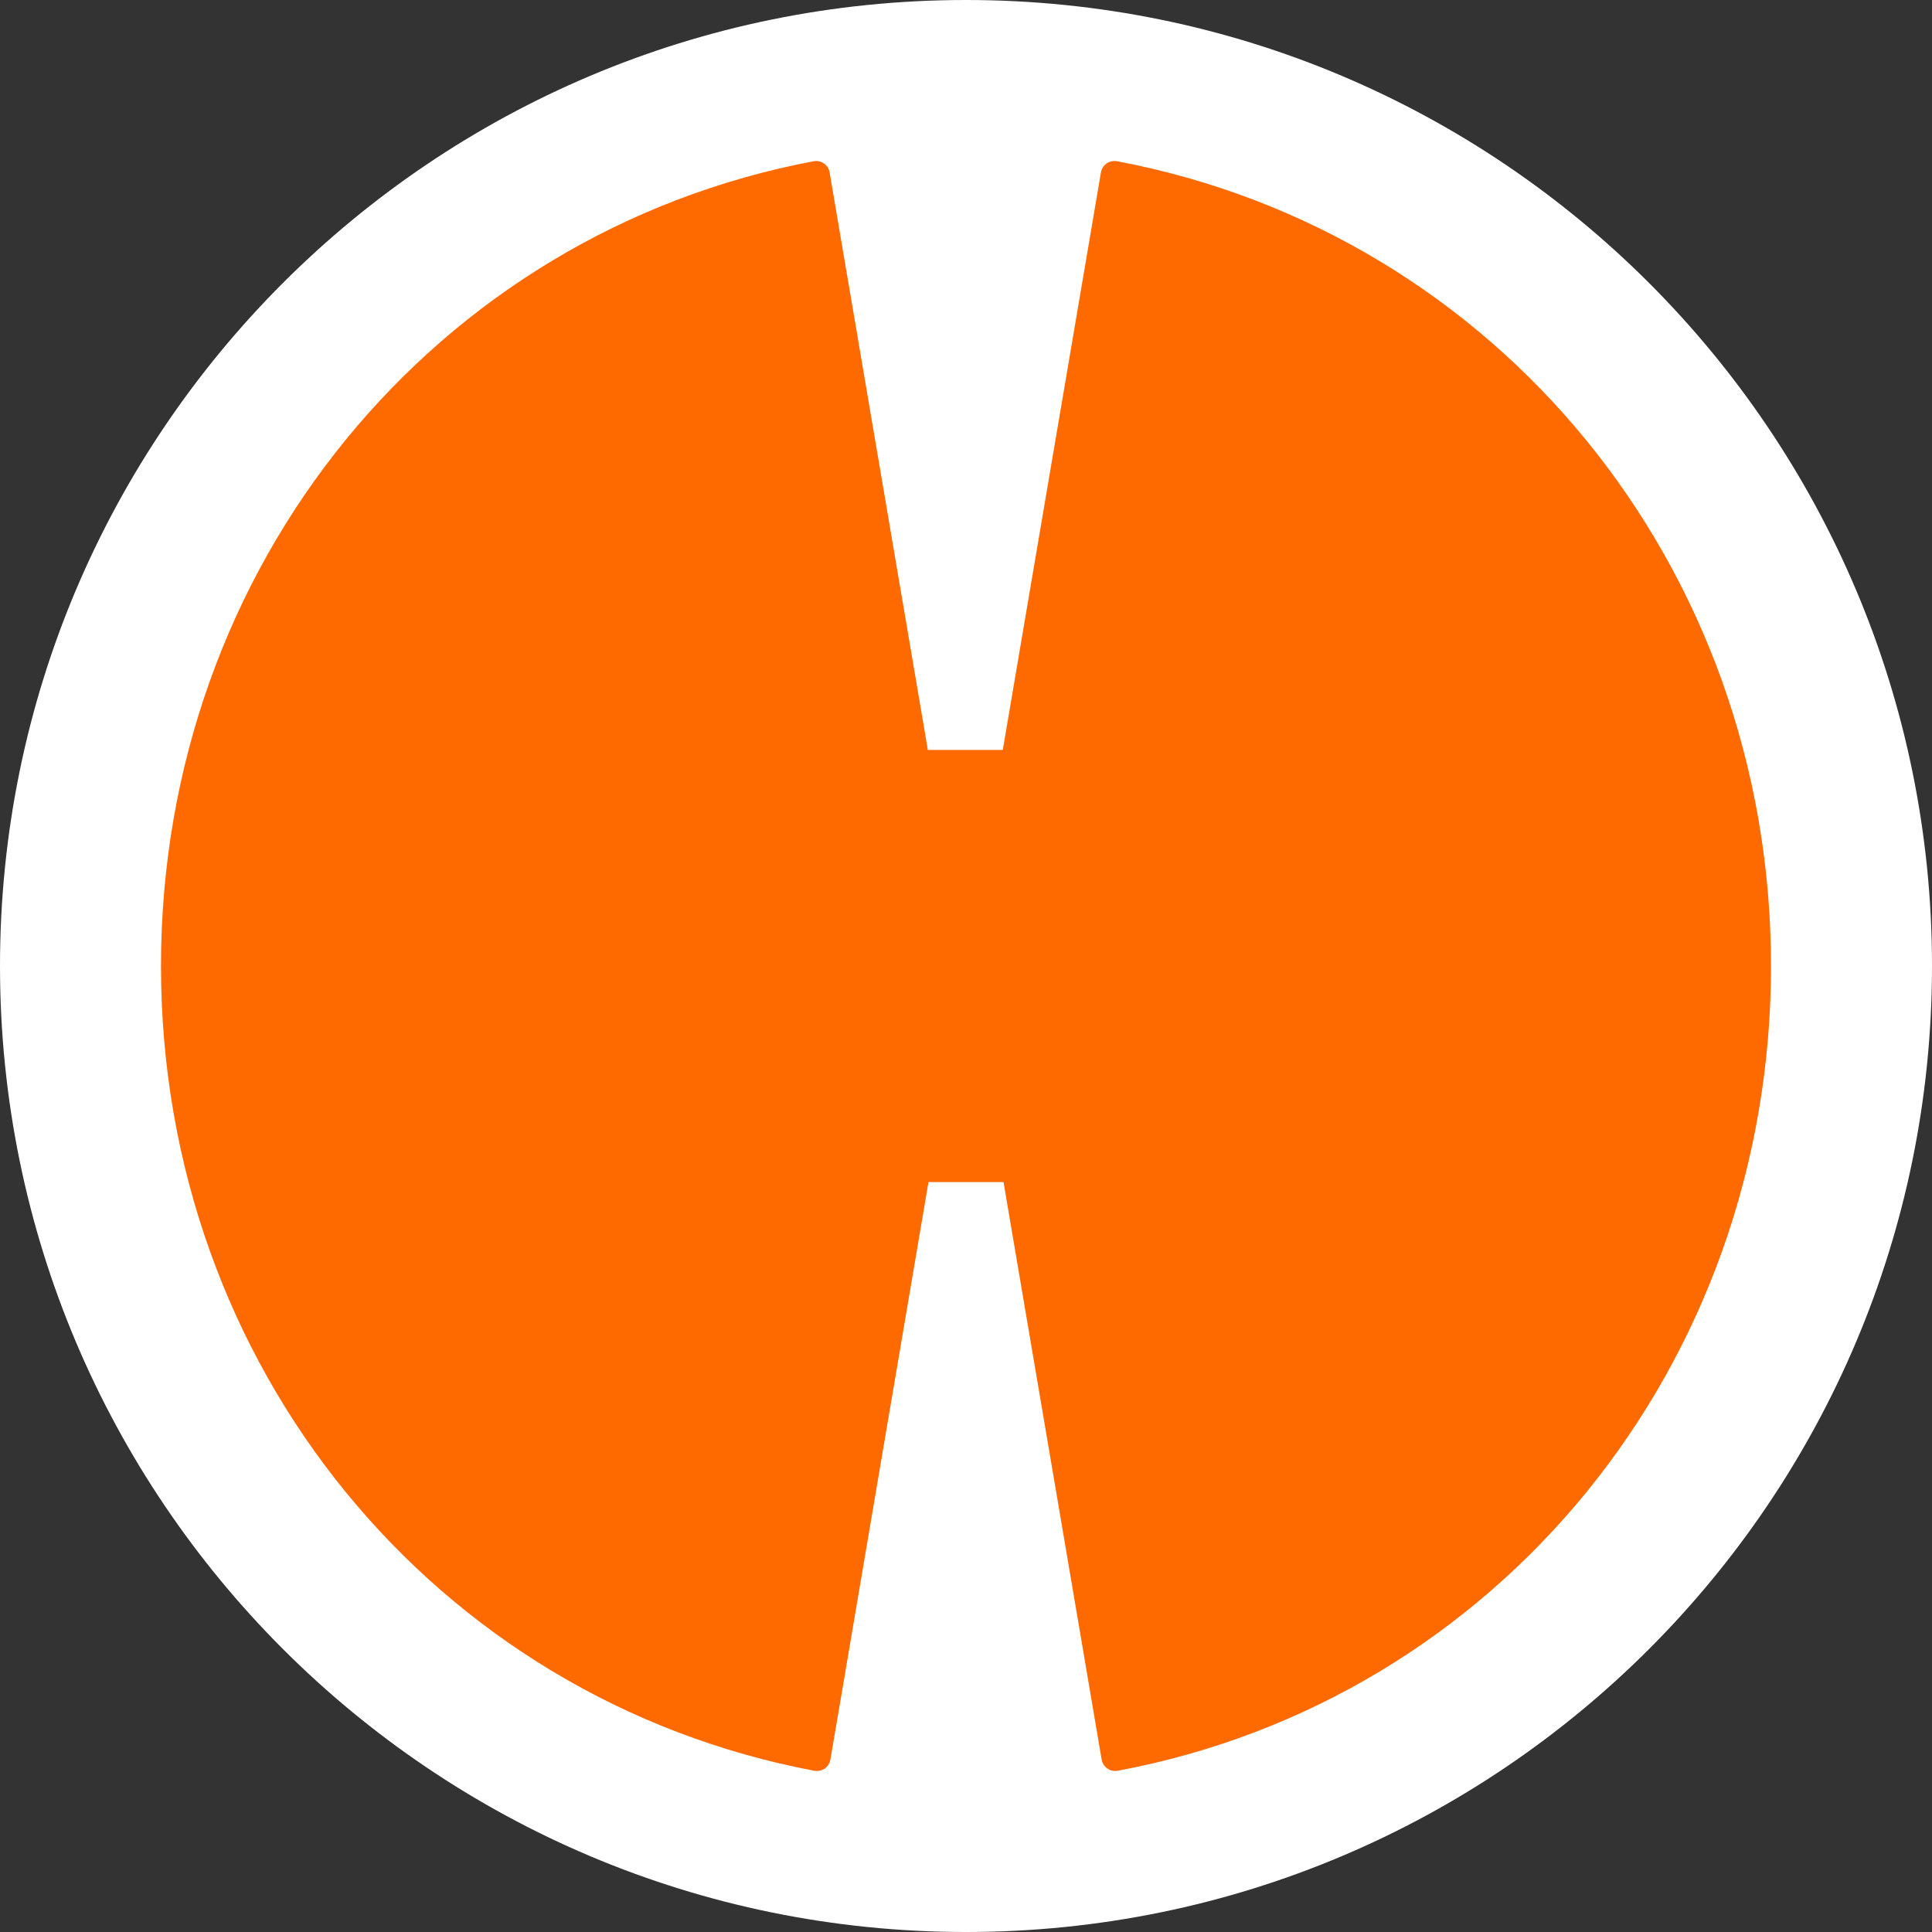 <svg width="24" height="24" viewBox="0 0 24 24" fill="none" xmlns="http://www.w3.org/2000/svg">
<rect x="0" y="0" width="24" height="24" fill="#333333" stroke="none"/>
<g clip-path="url(#clip0_22858_292)">
<path d="M0 12C0 5.373 5.373 0 12 0V0C18.627 0 24 5.373 24 12V12C24 18.627 18.627 24 12 24V24C5.373 24 0 18.627 0 12V12Z" fill="white"/>
<path d="M13.676 2.143L12.457 9.316H11.526L10.306 2.143C10.303 2.121 10.295 2.099 10.283 2.08C10.271 2.061 10.255 2.044 10.236 2.031C10.218 2.018 10.197 2.009 10.174 2.004C10.152 1.999 10.129 1.999 10.107 2.003C5.405 2.892 2 7.024 2 12C2 16.976 5.405 21.108 10.115 21.997C10.137 22.001 10.161 22.001 10.183 21.996C10.205 21.992 10.226 21.983 10.245 21.97C10.264 21.956 10.28 21.94 10.292 21.92C10.304 21.901 10.312 21.88 10.316 21.857L11.534 14.684H12.466L13.685 21.857C13.703 21.953 13.79 22.014 13.885 21.997C18.596 21.116 22 16.976 22 12C22 7.024 18.587 2.892 13.877 2.003C13.854 1.999 13.831 1.999 13.809 2.004C13.787 2.008 13.765 2.017 13.747 2.03C13.728 2.044 13.712 2.06 13.7 2.08C13.688 2.099 13.68 2.12 13.676 2.143Z" fill="#FF6A00"/>
</g>
<defs>
<clipPath id="clip0_22858_292">
<rect width="24" height="24" fill="white"/>
</clipPath>
</defs>
</svg>
